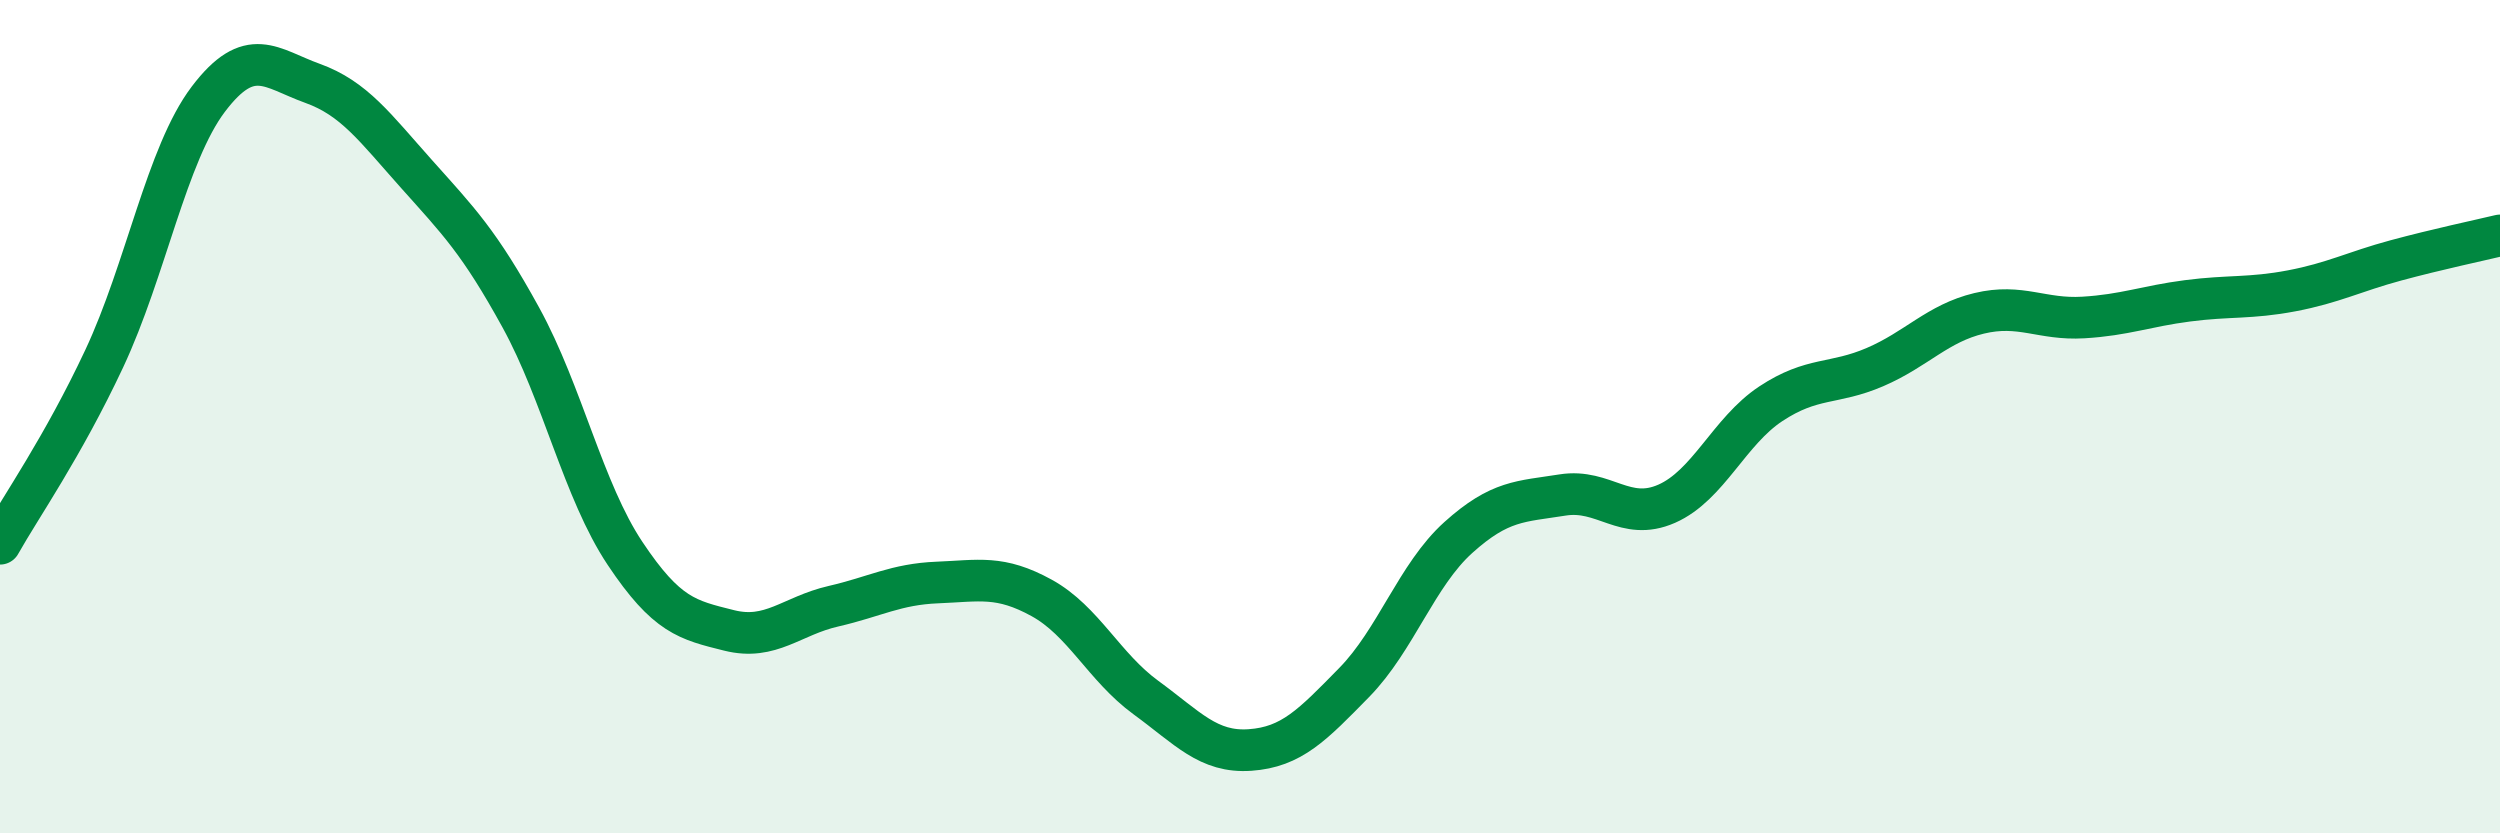 
    <svg width="60" height="20" viewBox="0 0 60 20" xmlns="http://www.w3.org/2000/svg">
      <path
        d="M 0,13.05 C 0.5,12.16 1.5,10.74 2.5,8.61 C 3.5,6.48 4,3.7 5,2.38 C 6,1.06 6.5,1.64 7.5,2 C 8.5,2.36 9,3.06 10,4.18 C 11,5.3 11.5,5.8 12.5,7.62 C 13.5,9.44 14,11.78 15,13.28 C 16,14.78 16.5,14.88 17.5,15.13 C 18.5,15.38 19,14.78 20,14.55 C 21,14.32 21.5,14.02 22.5,13.98 C 23.5,13.94 24,13.8 25,14.35 C 26,14.9 26.5,16.01 27.5,16.74 C 28.5,17.47 29,18.07 30,18 C 31,17.93 31.5,17.4 32.5,16.38 C 33.5,15.36 34,13.8 35,12.9 C 36,12 36.5,12.04 37.5,11.88 C 38.5,11.72 39,12.53 40,12.09 C 41,11.65 41.5,10.35 42.5,9.69 C 43.5,9.03 44,9.24 45,8.81 C 46,8.38 46.5,7.76 47.5,7.52 C 48.5,7.28 49,7.68 50,7.62 C 51,7.56 51.5,7.35 52.5,7.22 C 53.5,7.09 54,7.17 55,6.98 C 56,6.79 56.5,6.52 57.5,6.25 C 58.5,5.98 59.5,5.77 60,5.65L60 20L0 20Z"
        fill="#008740"
        opacity="0.1"
        stroke-linecap="round"
        stroke-linejoin="round"
      />
      <path
        d="M 0,13.05 C 0.5,12.16 1.5,10.74 2.5,8.61 C 3.5,6.48 4,3.7 5,2.38 C 6,1.06 6.5,1.64 7.5,2 C 8.5,2.36 9,3.06 10,4.18 C 11,5.3 11.5,5.8 12.5,7.62 C 13.5,9.44 14,11.78 15,13.28 C 16,14.78 16.5,14.88 17.5,15.13 C 18.5,15.38 19,14.78 20,14.55 C 21,14.32 21.5,14.02 22.5,13.98 C 23.5,13.94 24,13.8 25,14.35 C 26,14.9 26.5,16.01 27.5,16.74 C 28.5,17.47 29,18.07 30,18 C 31,17.93 31.5,17.4 32.5,16.38 C 33.5,15.36 34,13.8 35,12.9 C 36,12 36.5,12.04 37.5,11.88 C 38.5,11.72 39,12.53 40,12.09 C 41,11.65 41.5,10.35 42.5,9.69 C 43.5,9.03 44,9.24 45,8.81 C 46,8.38 46.5,7.76 47.5,7.52 C 48.5,7.28 49,7.68 50,7.62 C 51,7.56 51.5,7.35 52.5,7.22 C 53.5,7.09 54,7.17 55,6.98 C 56,6.79 56.5,6.52 57.5,6.25 C 58.5,5.98 59.5,5.77 60,5.65"
        stroke="#008740"
        stroke-width="1"
        fill="none"
        stroke-linecap="round"
        stroke-linejoin="round"
      />
    </svg>
  